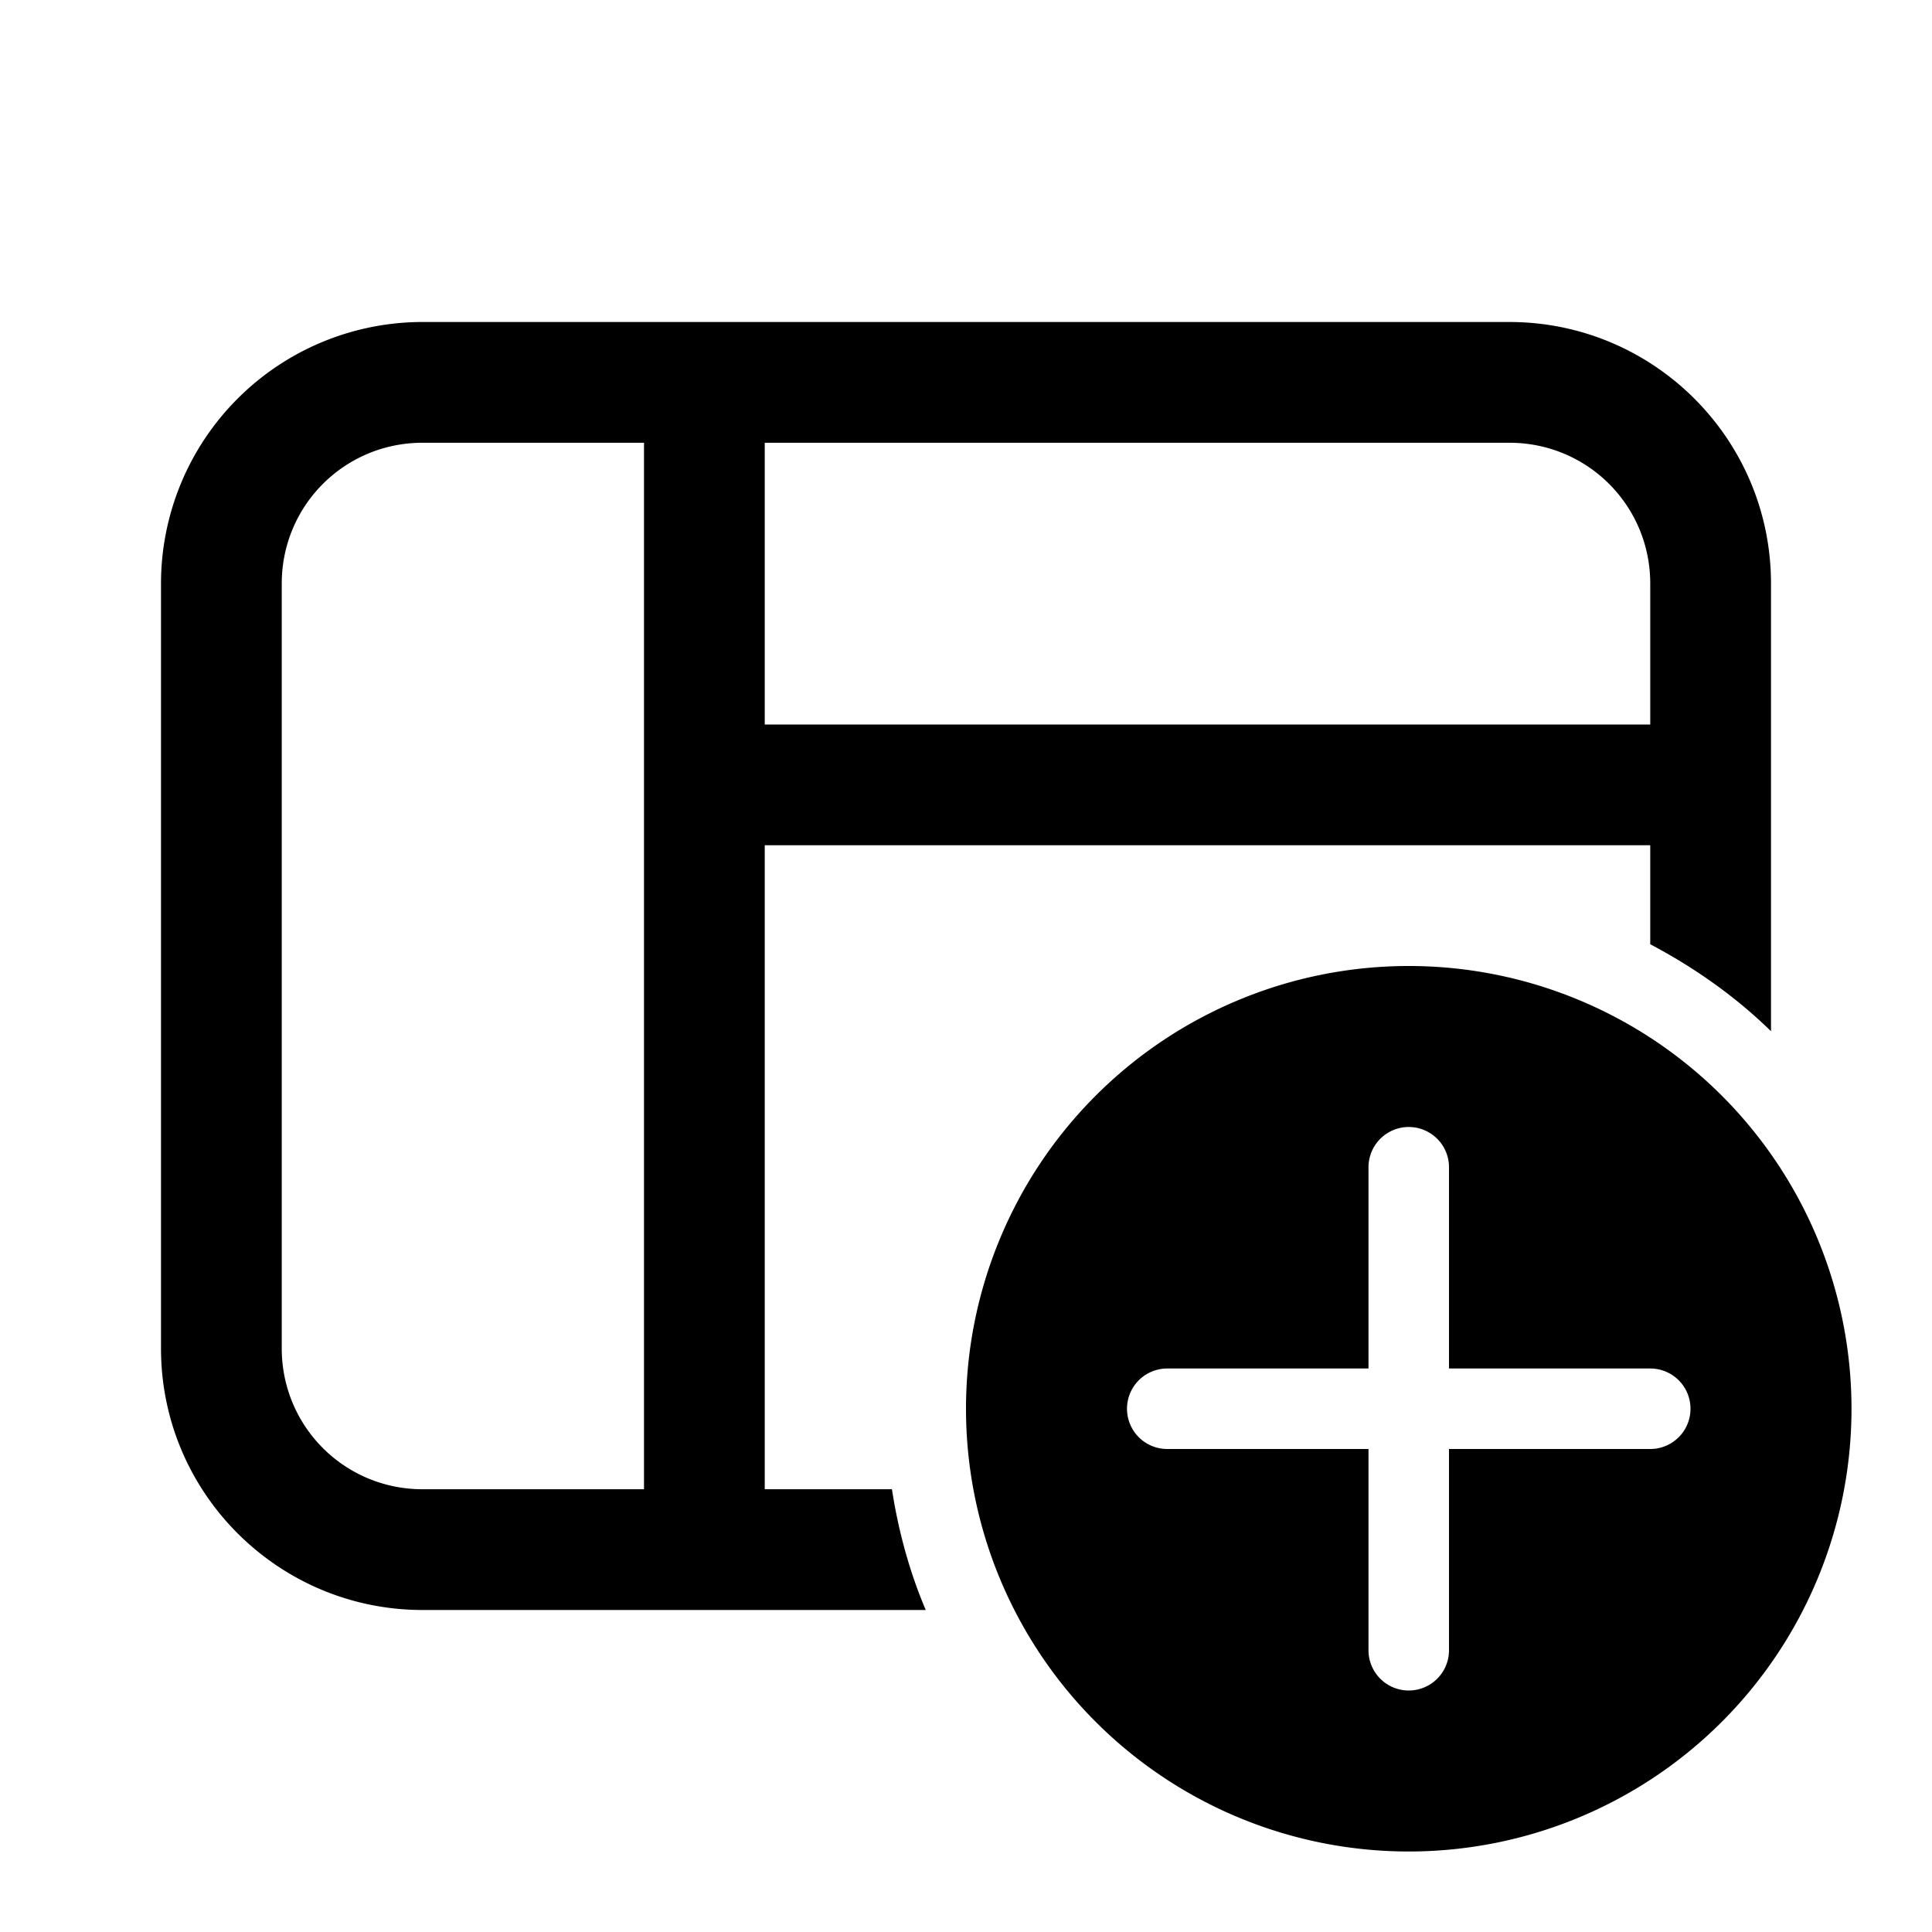 <svg width="24" height="24" viewBox="0 0 24 24" xmlns="http://www.w3.org/2000/svg"><path d="M5.25 4A3.25 3.25 0 0 0 2 7.25v9.5C2 18.55 3.46 20 5.25 20h6.25c-.2-.47-.34-.98-.42-1.5H9.5v-8h11v1.23c.55.29 1.06.65 1.5 1.08V7.25C22 5.45 20.54 4 18.75 4H5.25ZM20.5 9h-11V5.5h9.25c.97 0 1.75.78 1.75 1.75V9ZM5.25 5.5H8v13H5.25c-.97 0-1.75-.78-1.75-1.75v-9.5c0-.97.78-1.75 1.75-1.75ZM23 17.5a5.5 5.5 0 1 0-11 0 5.5 5.5 0 0 0 11 0Zm-5 .5v2.5a.5.5 0 1 1-1 0V18h-2.5a.5.5 0 0 1 0-1H17v-2.5a.5.5 0 1 1 1 0V17h2.5a.5.5 0 0 1 0 1H18Z"/></svg>